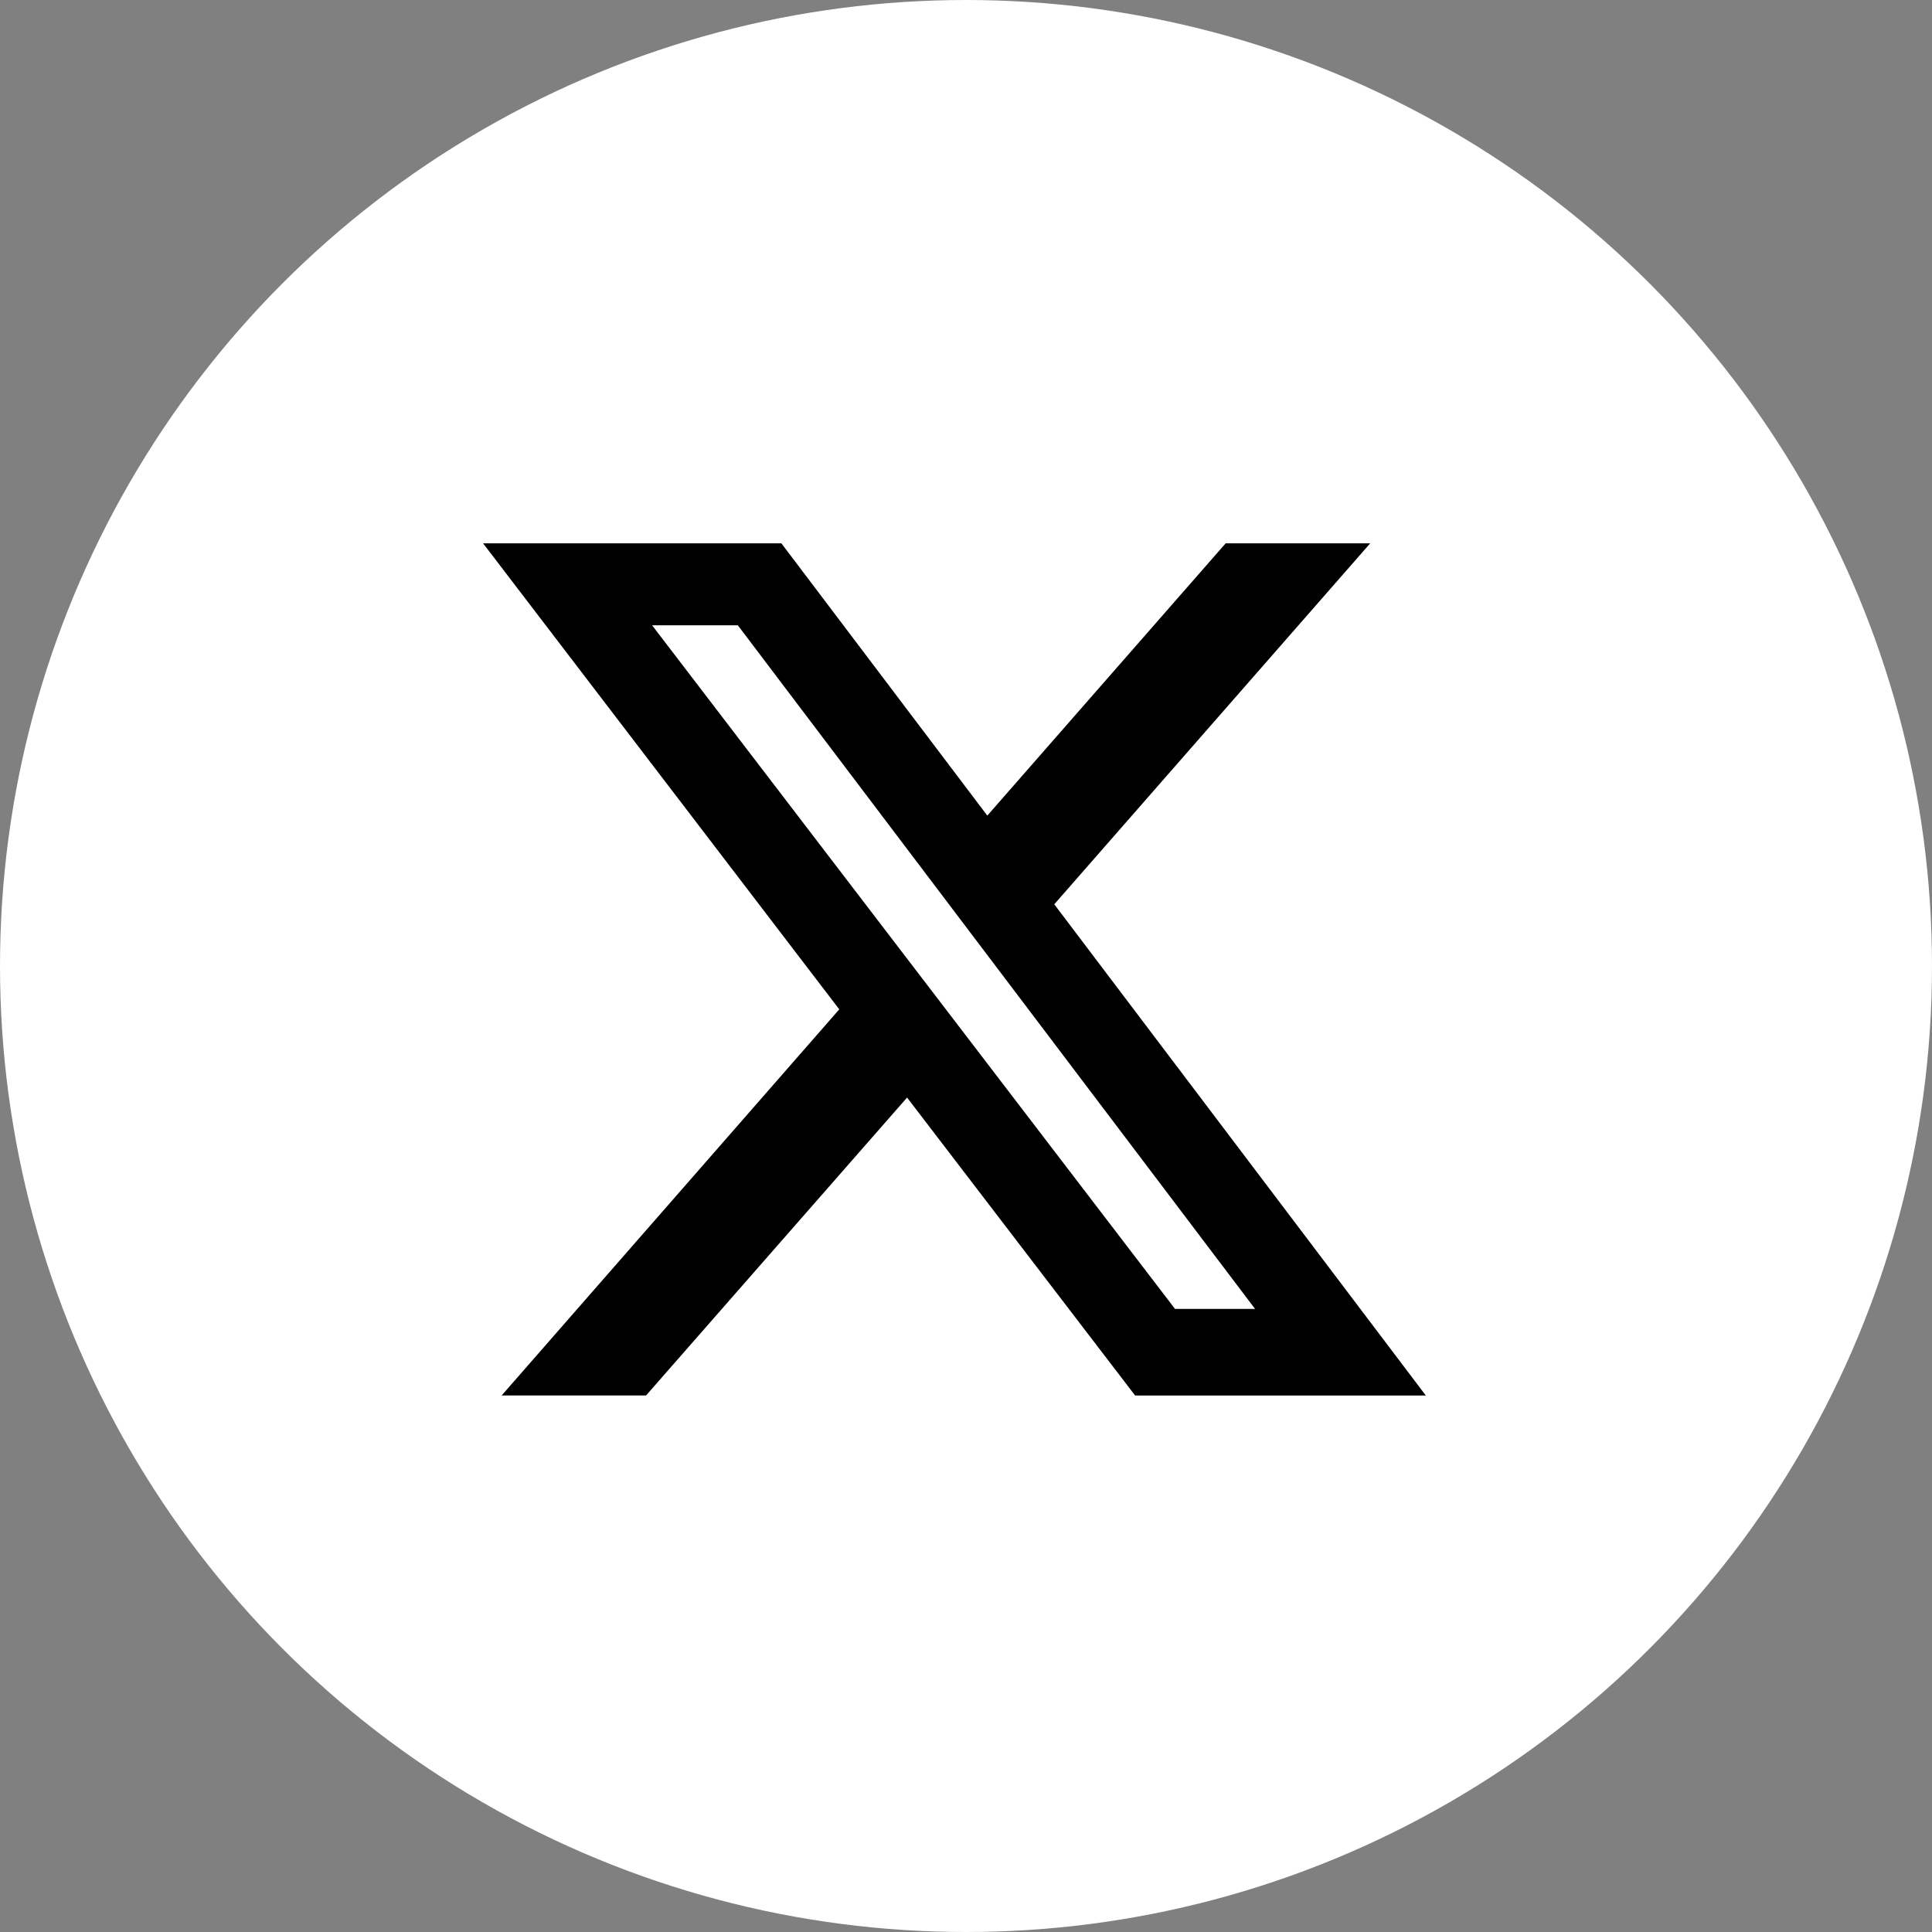 <svg xmlns="http://www.w3.org/2000/svg" width="32" height="32" viewBox="0 0 32 32">
  <rect x="0" y="0" width="32" height="32" fill="#808080" stroke="none"/>
  <g id="Group_1332" data-name="Group 1332" transform="translate(-2132 -6161.059)">
    <circle id="Ellipse_16" data-name="Ellipse 16" cx="16" cy="16" r="16" transform="translate(2132 6161.059)" fill="#fff"/>
    <path id="x-social-media-black-icon_1_" data-name="x-social-media-black-icon (1)" d="M12.3,0h2.394L9.461,5.979l6.154,8.136H10.8L7.023,9.18,2.7,14.114H.308L5.9,7.719,0,0H4.941L8.352,4.51Zm-.84,12.681h1.327L4.22,1.358H2.8l8.661,11.323Z" transform="translate(2140.001 6170.058)"/>
  </g>
</svg>
